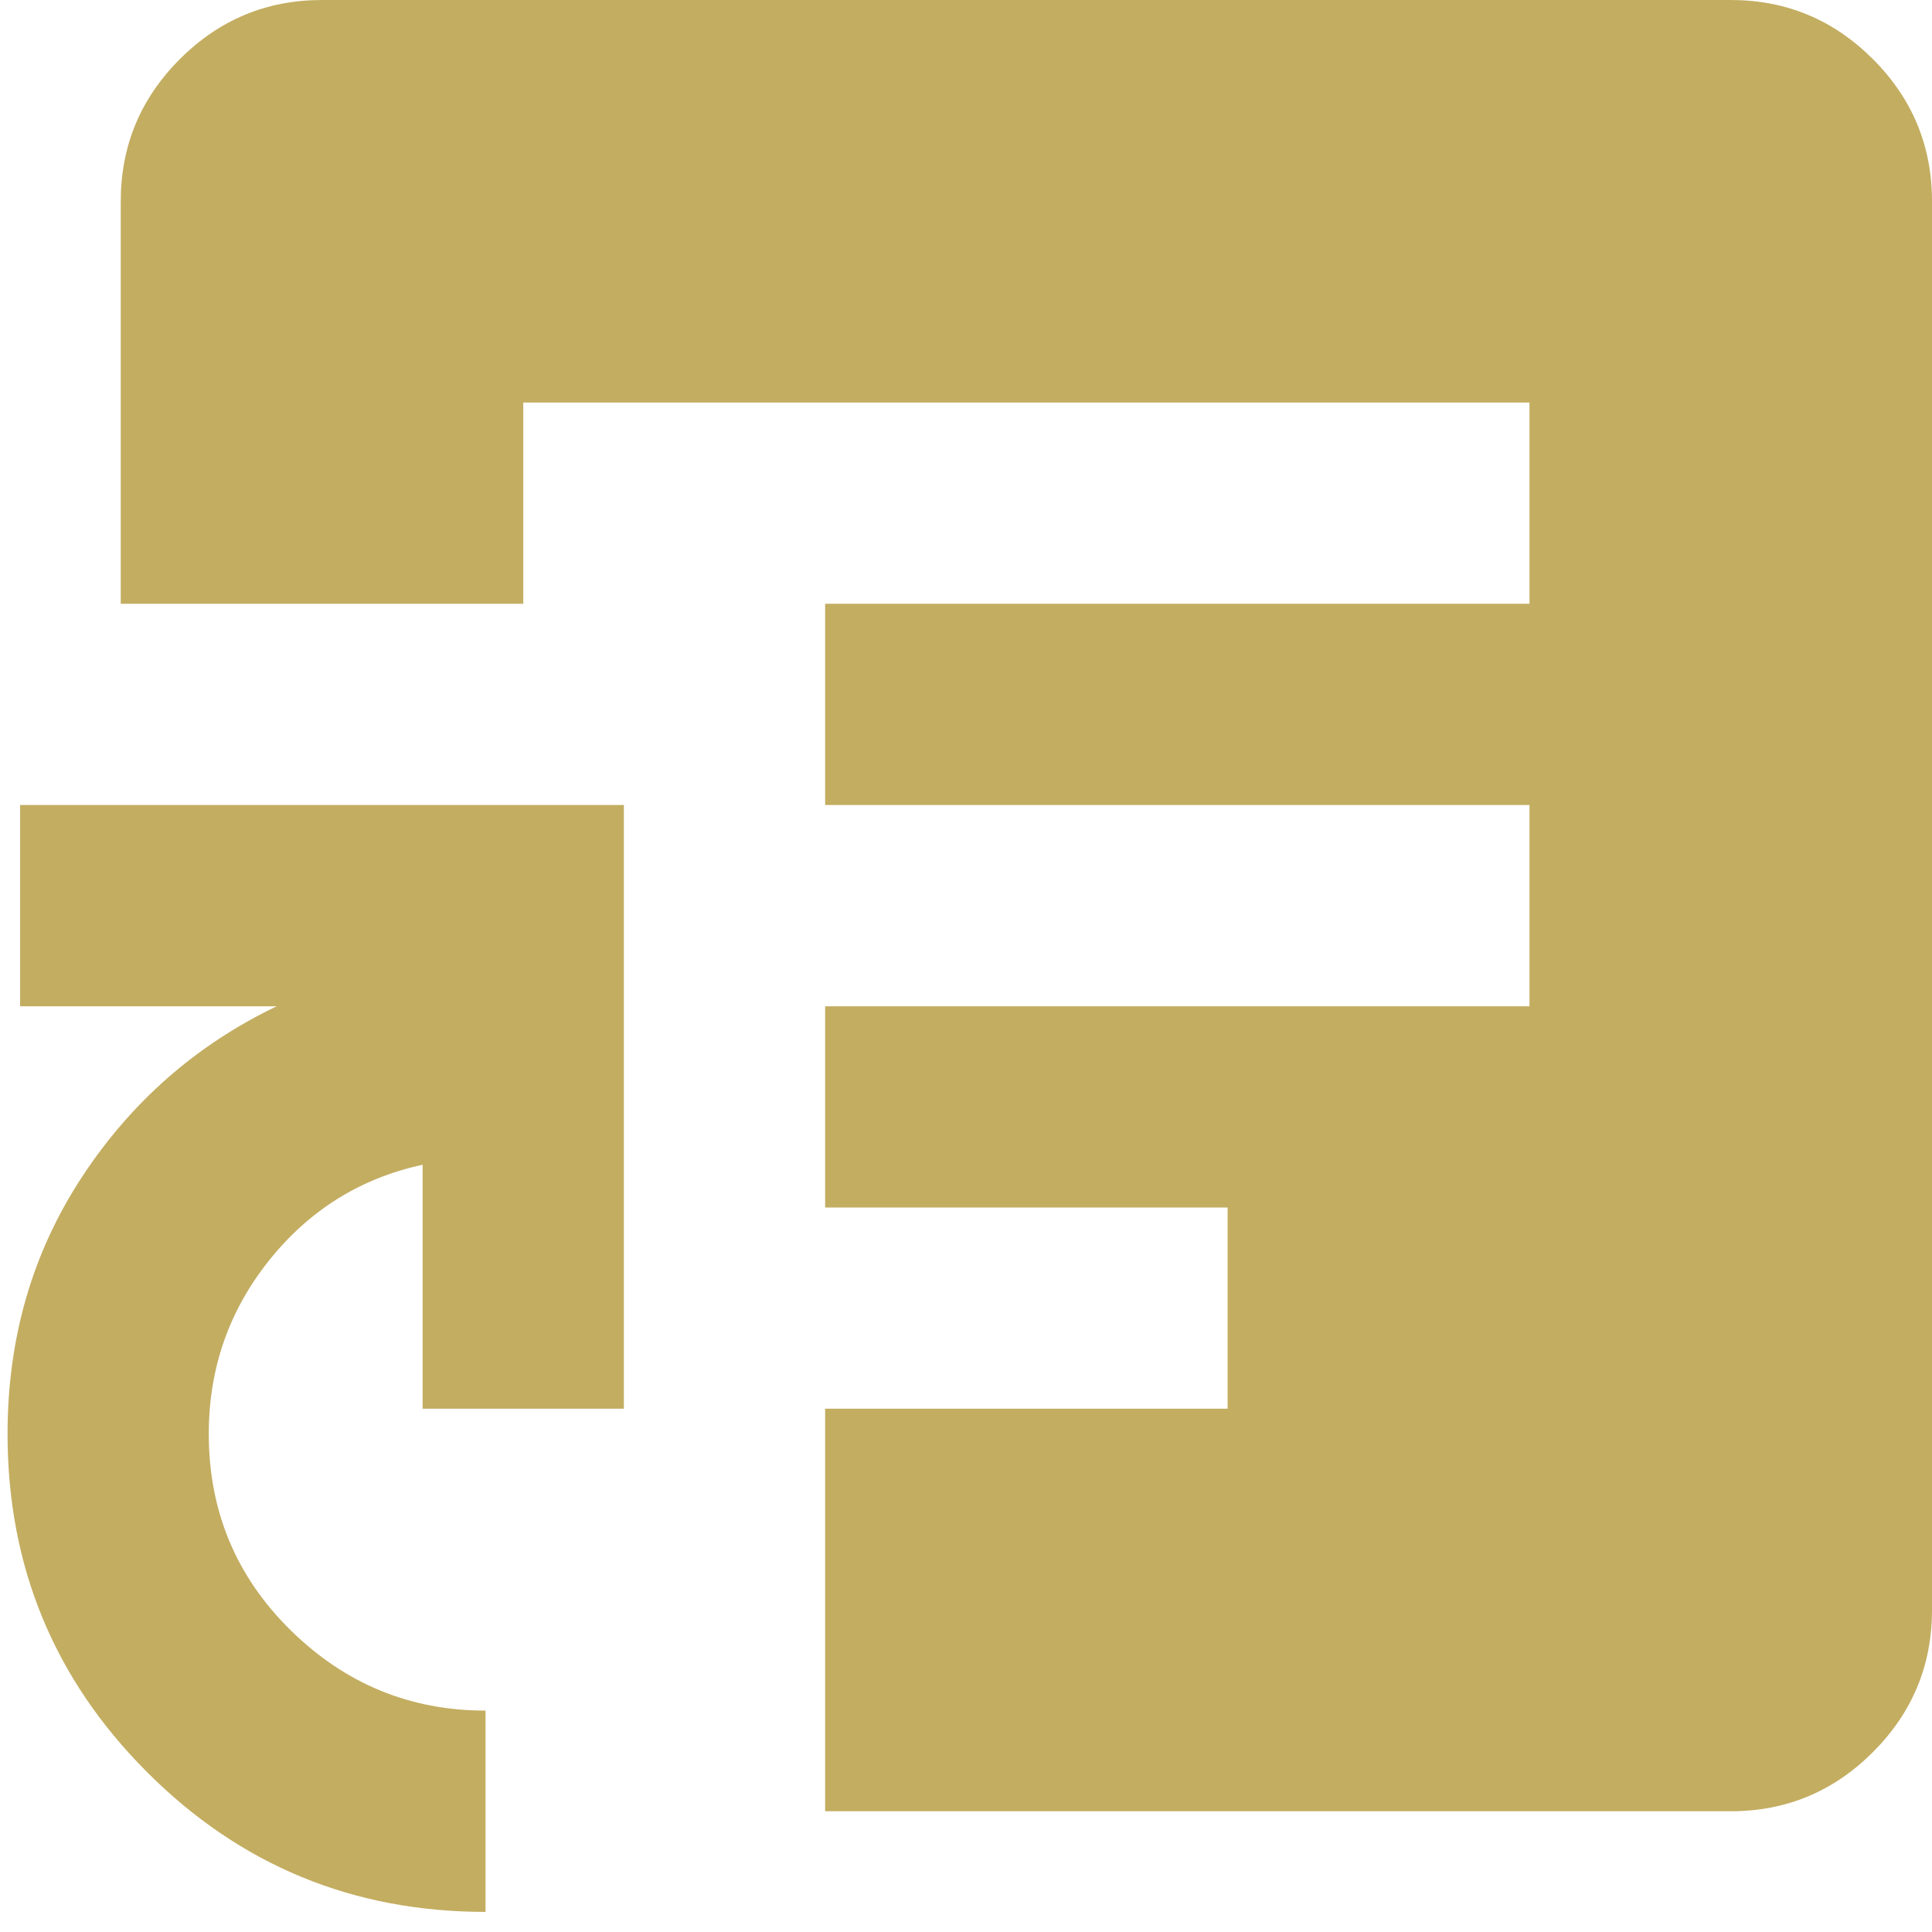 <svg width="32" height="32" viewBox="0 0 32 32" fill="none" xmlns="http://www.w3.org/2000/svg">
<path d="M8.042 31.667C5.847 31.667 3.979 30.896 2.438 29.354C0.896 27.812 0.125 25.944 0.125 23.75C0.125 22.167 0.535 20.75 1.354 19.5C2.174 18.25 3.25 17.306 4.583 16.667H0.333V13.333H10.333V23.333H7V19.292C5.972 19.514 5.125 20.042 4.458 20.875C3.792 21.708 3.458 22.667 3.458 23.75C3.458 25.028 3.91 26.111 4.812 27C5.715 27.889 6.792 28.333 8.042 28.333V31.667ZM8.667 10H25.333V6.667H8.667V10ZM13.667 30V23.333H20.333V20H13.667V16.667H25.333V13.333H13.667V10H2V3.333C2 2.417 2.326 1.632 2.979 0.979C3.632 0.326 4.417 0 5.333 0H28.667C29.583 0 30.368 0.326 31.021 0.979C31.674 1.632 32 2.417 32 3.333V26.667C32 27.583 31.674 28.368 31.021 29.021C30.368 29.674 29.583 30 28.667 30H13.667Z" fill="#C3AD61"/>
</svg>
